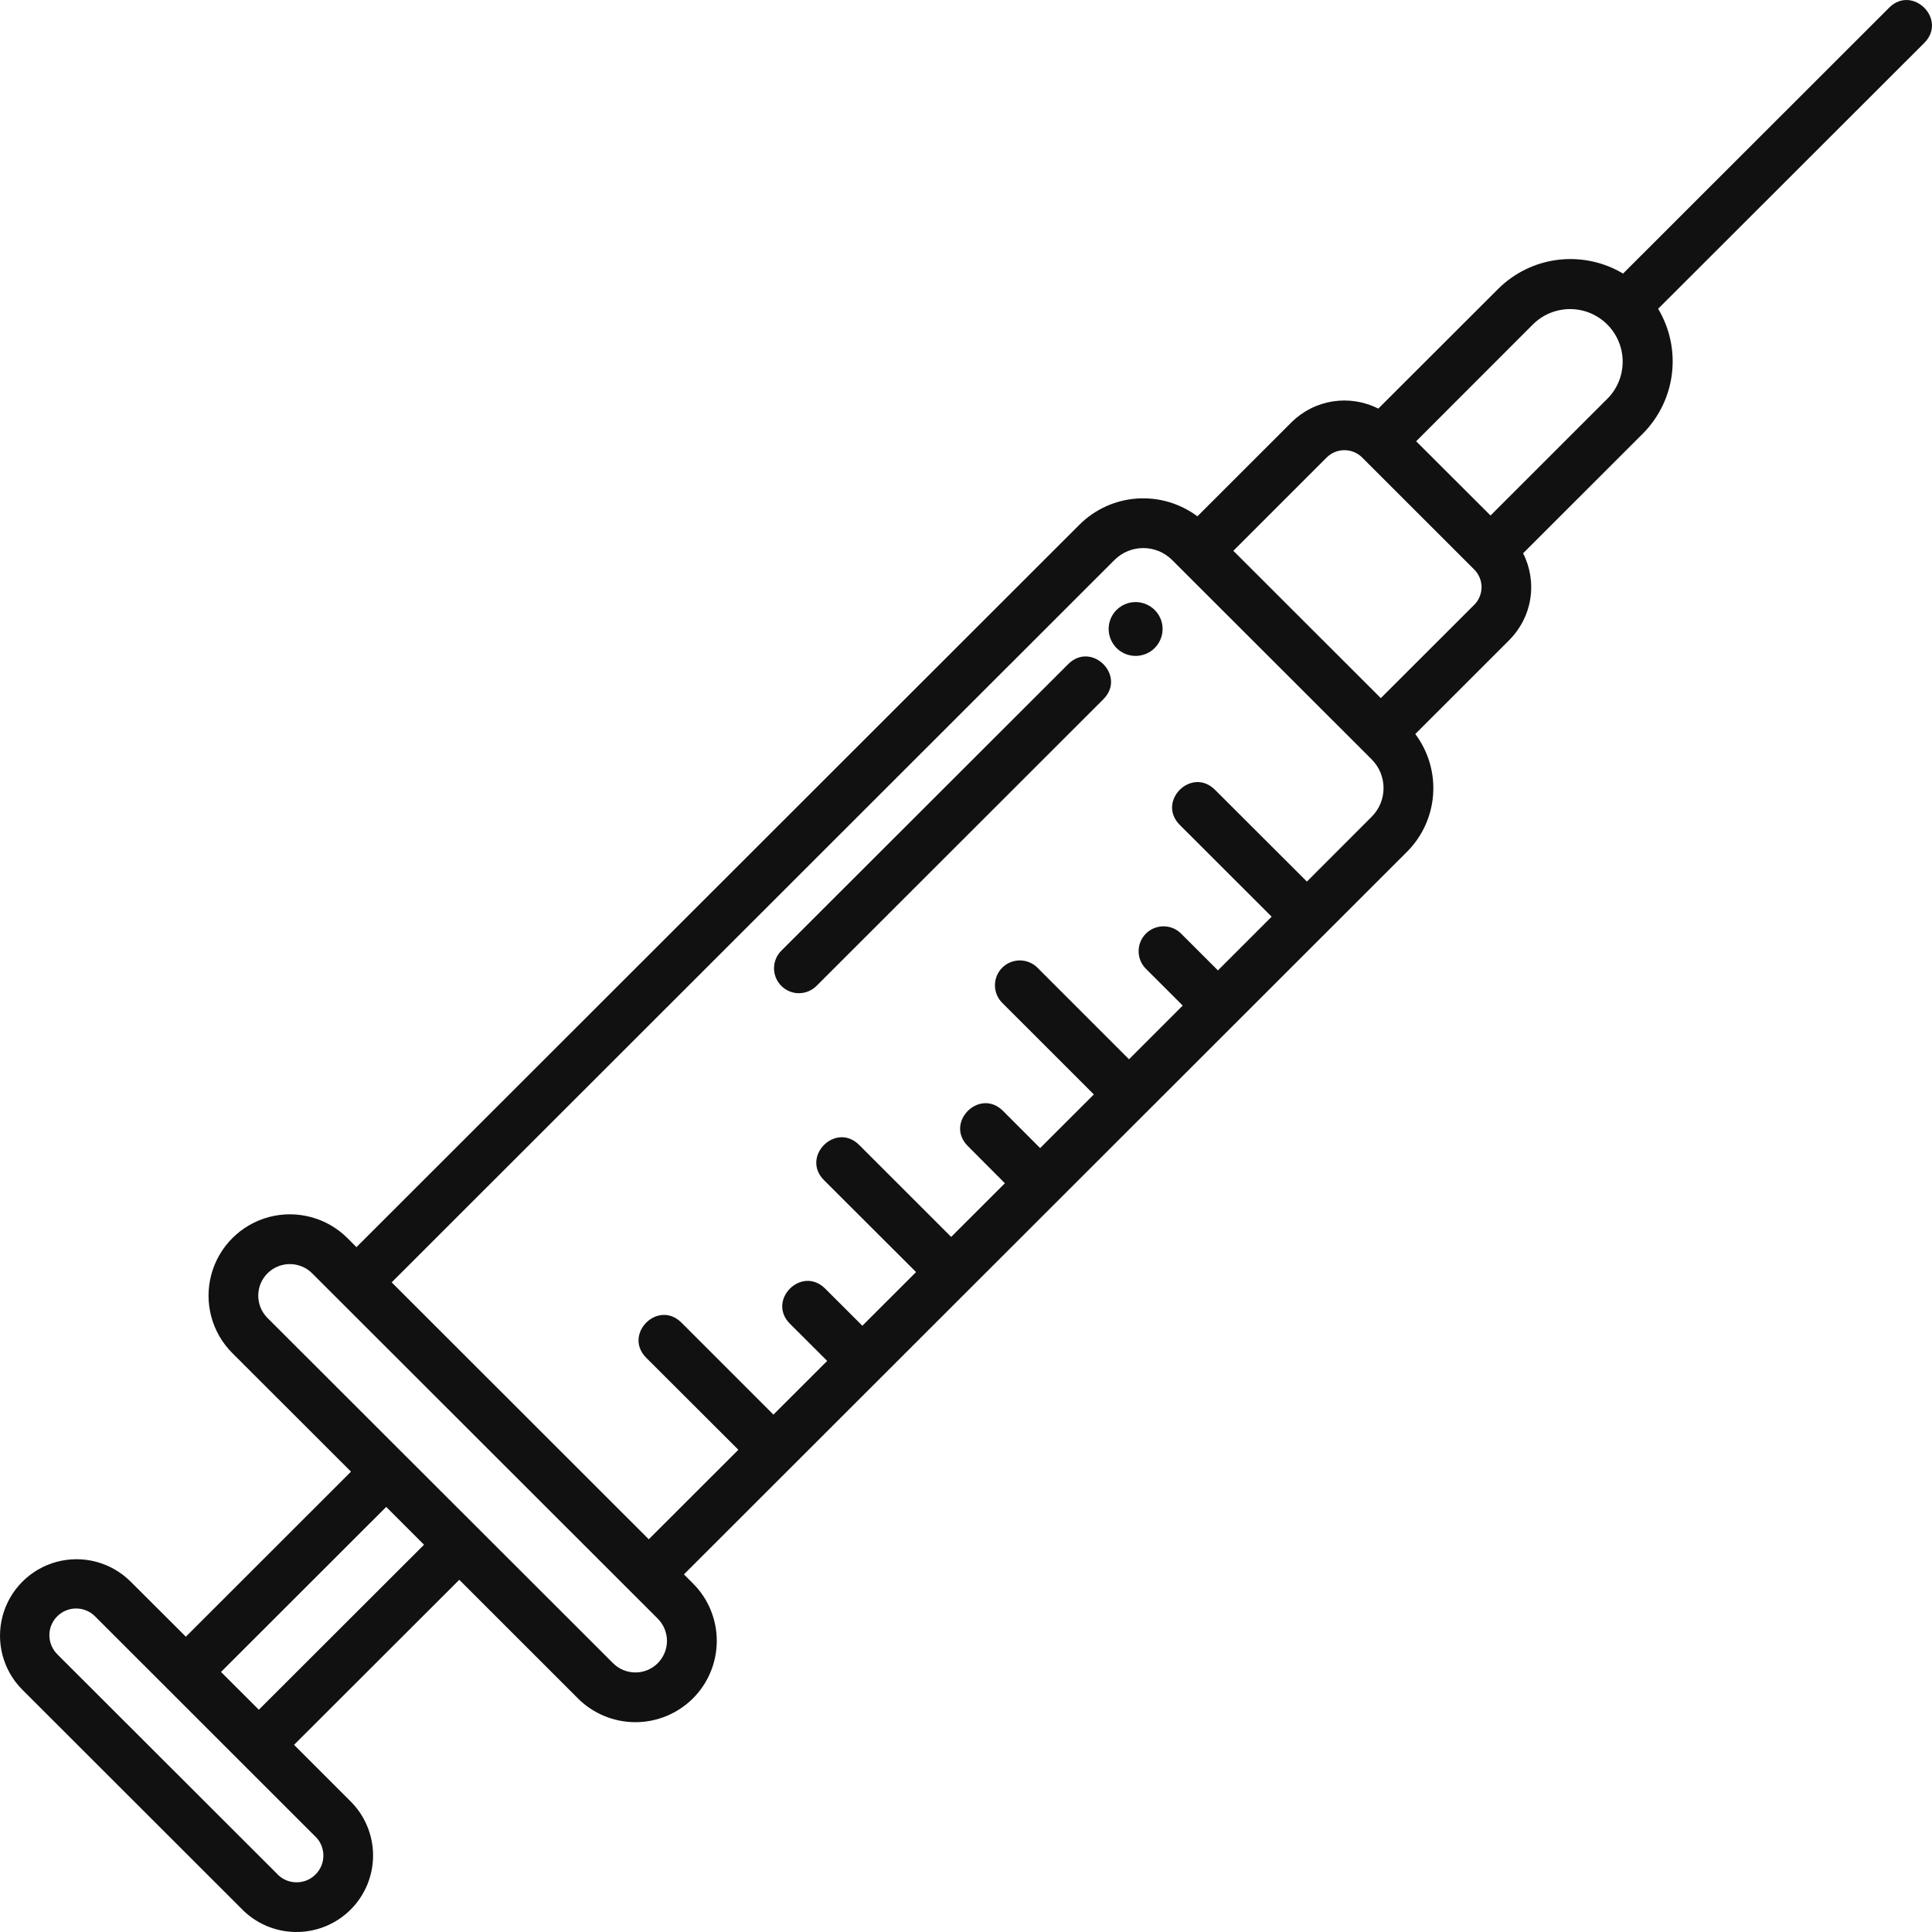 <?xml version="1.0" encoding="UTF-8"?> <svg xmlns="http://www.w3.org/2000/svg" width="40" height="40" viewBox="0 0 40 40" fill="none"> <path d="M39.111 0.161L33.604 5.664C33.199 5.422 32.724 5.322 32.255 5.379C31.785 5.437 31.349 5.65 31.015 5.984L28.536 8.46C28.245 8.312 27.914 8.26 27.591 8.311C27.268 8.362 26.97 8.514 26.738 8.744L24.791 10.69C24.431 10.421 23.985 10.29 23.536 10.322C23.087 10.354 22.665 10.547 22.347 10.865L7.38 25.821L7.194 25.634C6.768 25.209 6.148 25.043 5.566 25.198C4.985 25.354 4.531 25.808 4.375 26.389C4.219 26.97 4.385 27.59 4.811 28.015L7.267 30.469L3.848 33.886L2.697 32.738C2.296 32.343 1.715 32.19 1.171 32.337C0.627 32.484 0.202 32.909 0.055 33.453C-0.092 33.996 0.061 34.577 0.456 34.977L4.996 39.514C5.291 39.821 5.697 39.996 6.123 40C6.549 40.004 6.959 39.837 7.26 39.536C7.561 39.235 7.728 38.826 7.724 38.401C7.72 37.976 7.545 37.57 7.238 37.275L6.088 36.125L9.509 32.708L11.964 35.162V35.163C12.28 35.478 12.709 35.656 13.155 35.656C13.602 35.656 14.031 35.478 14.347 35.163C14.663 34.847 14.84 34.419 14.84 33.972C14.84 33.526 14.663 33.098 14.347 32.783L14.16 32.596L29.127 17.639C29.446 17.321 29.639 16.899 29.671 16.451C29.703 16.002 29.572 15.557 29.302 15.197L31.25 13.25L31.249 13.25C31.48 13.019 31.632 12.721 31.683 12.399C31.734 12.076 31.682 11.746 31.534 11.455L34.012 8.979C34.345 8.644 34.558 8.208 34.615 7.74C34.673 7.272 34.572 6.798 34.33 6.393L39.84 0.889C40.325 0.403 39.597 -0.325 39.111 0.16L39.111 0.161ZM6.507 38.002C6.622 38.103 6.69 38.247 6.695 38.4C6.7 38.553 6.641 38.701 6.533 38.809C6.425 38.918 6.276 38.976 6.123 38.971C5.97 38.967 5.826 38.899 5.725 38.784L1.184 34.248H1.185C0.968 34.031 0.968 33.68 1.185 33.464C1.401 33.248 1.751 33.248 1.967 33.464L6.507 38.002ZM5.359 35.398L4.576 34.616L7.996 31.199L8.779 31.982L5.359 35.398ZM13.618 34.435H13.618C13.362 34.69 12.949 34.69 12.693 34.435L5.538 27.287C5.283 27.032 5.283 26.618 5.538 26.363C5.794 26.108 6.208 26.108 6.463 26.363L13.617 33.511C13.739 33.633 13.809 33.8 13.809 33.973C13.809 34.147 13.739 34.313 13.617 34.435L13.618 34.435ZM28.398 16.911L27.058 18.252L25.152 16.349C24.667 15.871 23.946 16.591 24.423 17.076L26.328 18.979L25.216 20.091L24.445 19.321C24.243 19.128 23.923 19.132 23.725 19.329C23.527 19.527 23.523 19.847 23.716 20.049L24.487 20.819L23.375 21.931L21.471 20.027C21.268 19.834 20.948 19.838 20.75 20.035C20.552 20.233 20.549 20.553 20.742 20.755L22.647 22.659L21.535 23.77L20.766 23C20.28 22.515 19.553 23.243 20.038 23.728L20.805 24.498L19.693 25.609L17.788 23.705C17.302 23.22 16.575 23.948 17.06 24.434L18.966 26.337L17.854 27.448L17.084 26.679C16.598 26.194 15.87 26.921 16.355 27.407L17.126 28.176L16.013 29.288L14.109 27.384C13.622 26.898 12.895 27.626 13.38 28.112L15.287 30.016L13.432 31.869L8.109 26.55L23.075 11.593C23.404 11.265 23.937 11.265 24.266 11.593L28.398 15.721C28.727 16.05 28.727 16.583 28.398 16.911L28.398 16.911ZM30.52 12.524L28.588 14.454L25.535 11.404L27.467 9.472C27.67 9.27 27.999 9.27 28.202 9.472L30.521 11.79H30.521C30.619 11.888 30.674 12.02 30.674 12.157C30.673 12.295 30.618 12.427 30.521 12.524L30.52 12.524ZM33.283 8.251L30.86 10.673L29.32 9.136L31.743 6.711C32.019 6.44 32.418 6.336 32.792 6.437C33.165 6.538 33.456 6.83 33.558 7.203C33.659 7.576 33.555 7.975 33.284 8.251L33.283 8.251Z" fill="#111111"></path> <path d="M24.028 12.809C24.106 12.999 24.074 13.217 23.943 13.376C23.813 13.535 23.605 13.609 23.403 13.569C23.201 13.529 23.038 13.381 22.978 13.184C22.918 12.988 22.971 12.774 23.117 12.628C23.249 12.496 23.438 12.439 23.62 12.476C23.803 12.512 23.956 12.637 24.028 12.809ZM22.115 13.751L16.177 19.683C16.029 19.83 15.985 20.052 16.065 20.245C16.145 20.437 16.333 20.563 16.541 20.563C16.678 20.563 16.809 20.508 16.906 20.411L22.843 14.478C23.329 13.993 22.6 13.265 22.115 13.751H22.115Z" fill="#111111"></path> </svg> 
